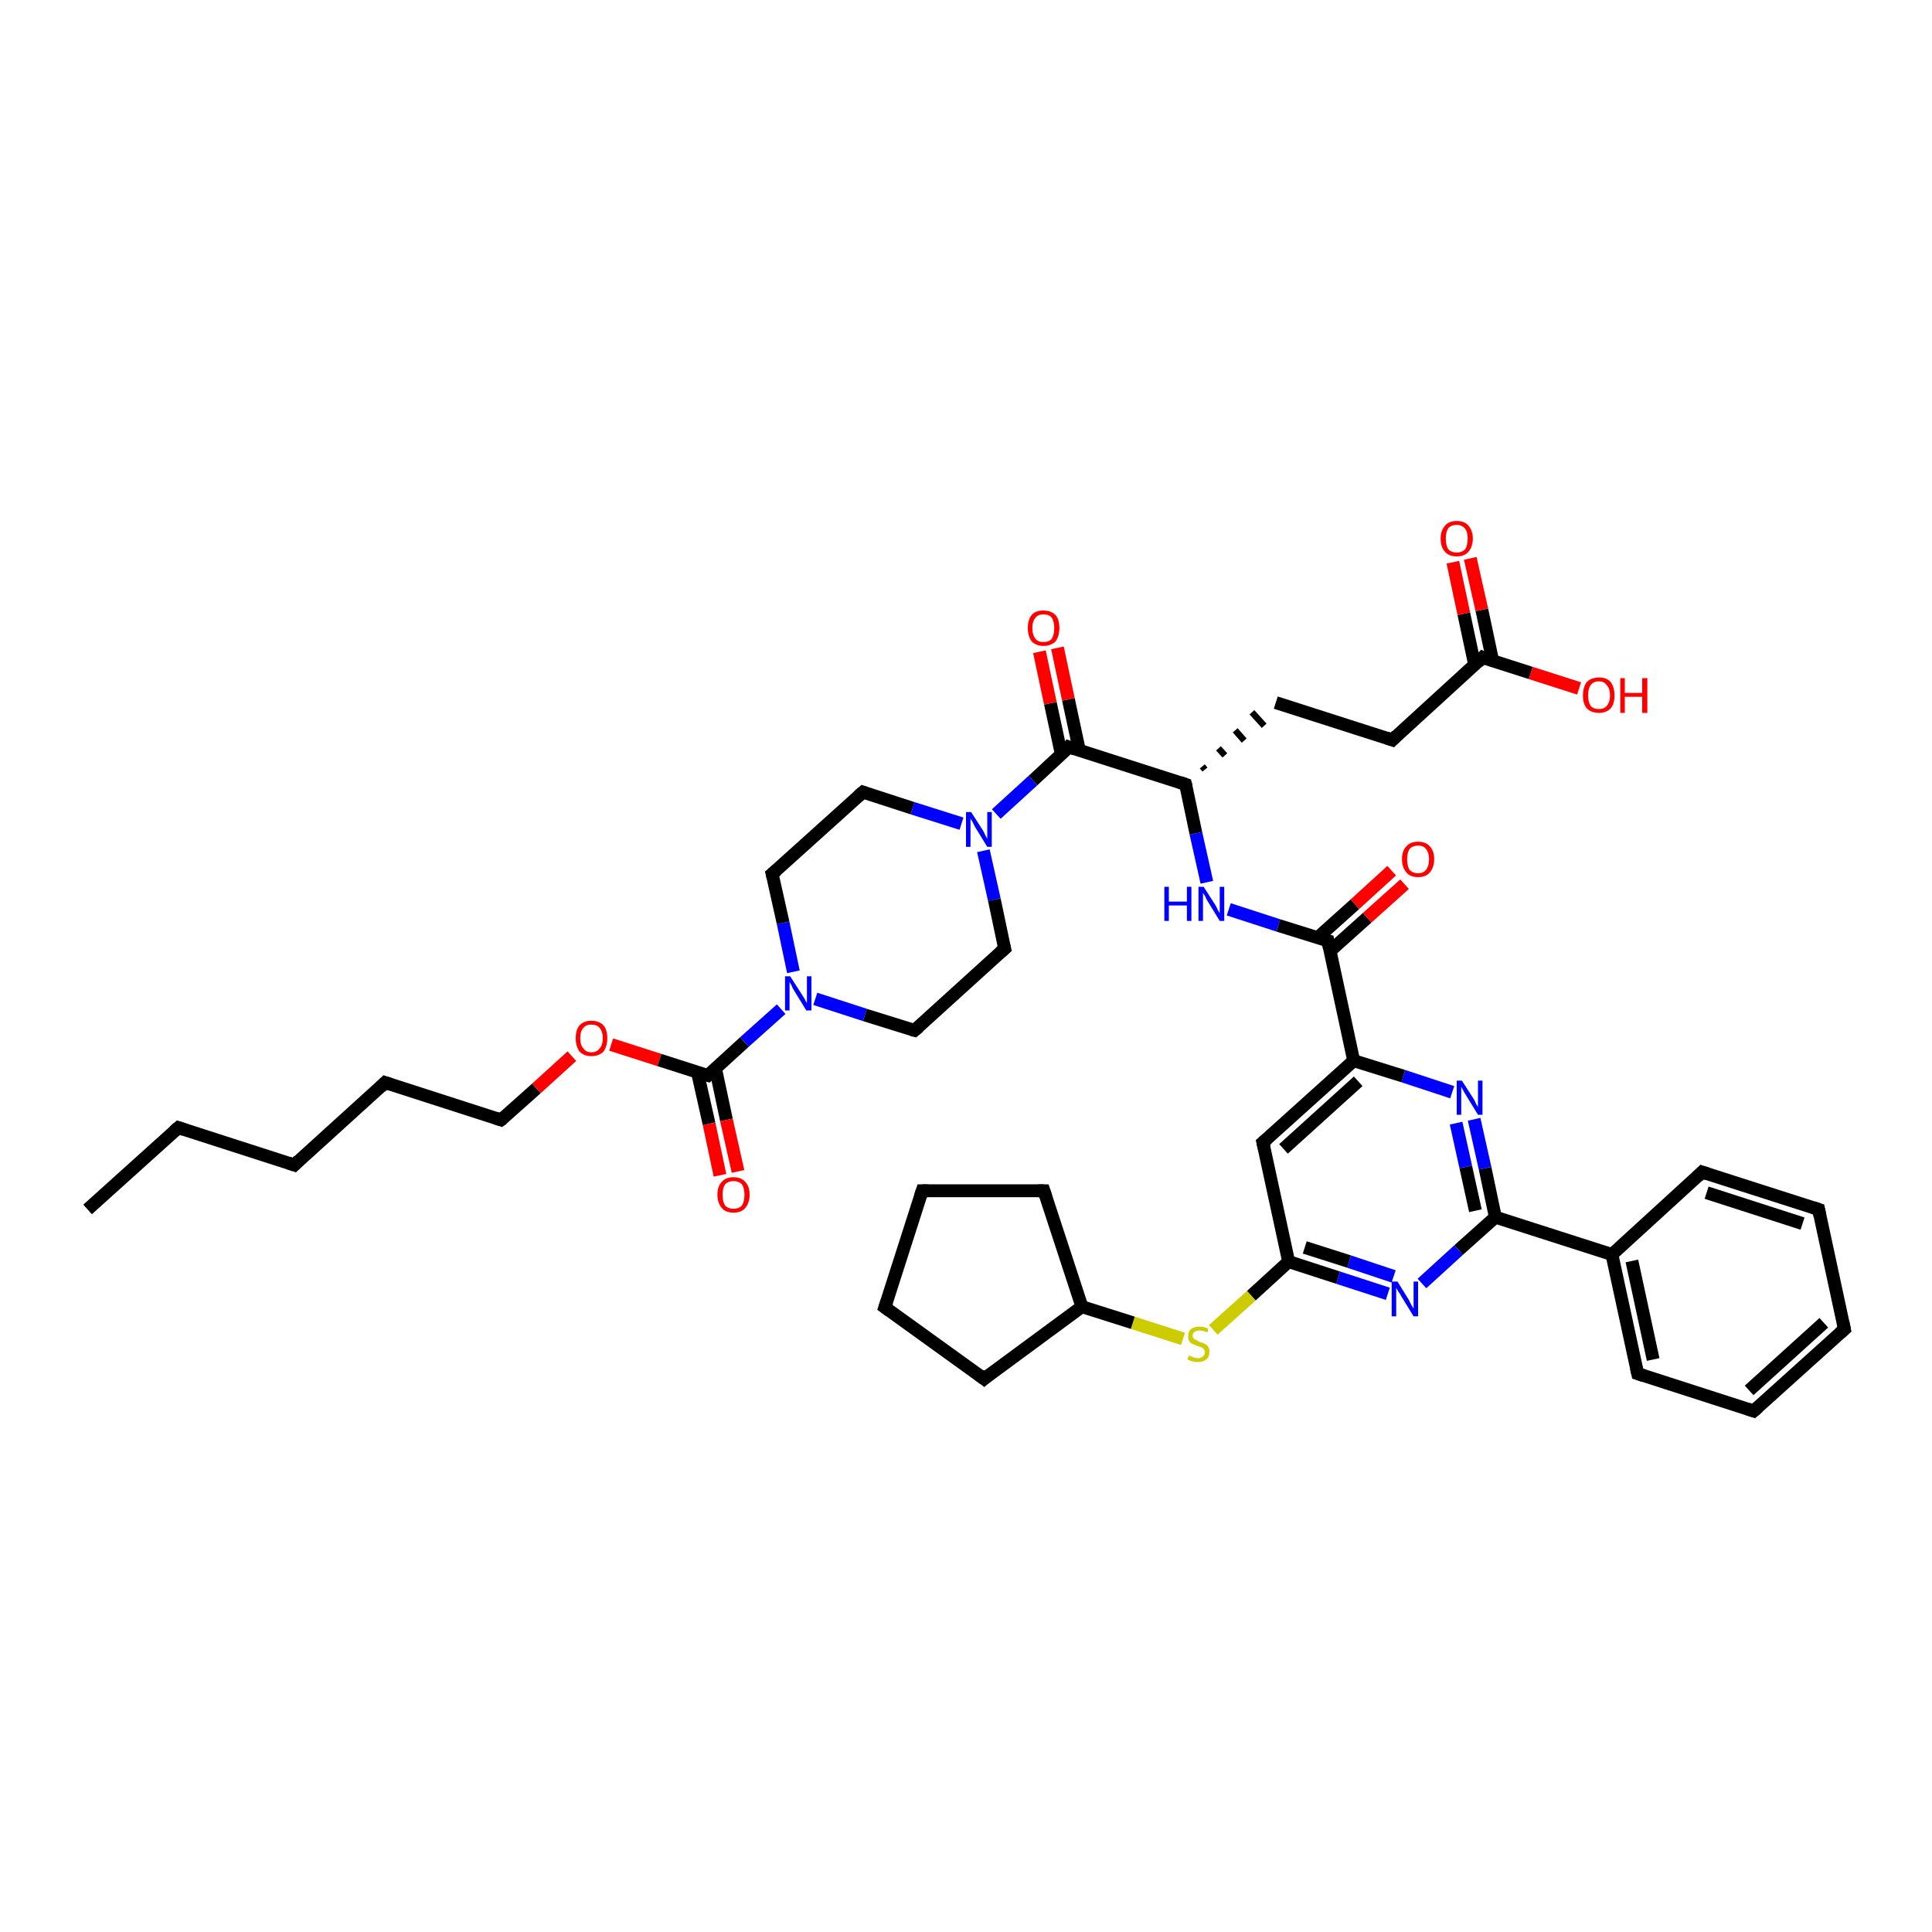 <?xml version='1.0' encoding='iso-8859-1'?>
<svg version='1.1' baseProfile='full'
              xmlns='http://www.w3.org/2000/svg'
                      xmlns:rdkit='http://www.rdkit.org/xml'
                      xmlns:xlink='http://www.w3.org/1999/xlink'
                  xml:space='preserve'
width='300px' height='300px' viewBox='0 0 300 300'>
<!-- END OF HEADER -->
<rect style='opacity:1.0;fill:#FFFFFF;stroke:none' width='300.0' height='300.0' x='0.0' y='0.0'> </rect>
<path class='bond-0 atom-0 atom-1' d='M 13.6,187.8 L 27.7,175.1' style='fill:none;fill-rule:evenodd;stroke:#000000;stroke-width:2.0px;stroke-linecap:butt;stroke-linejoin:miter;stroke-opacity:1' />
<path class='bond-1 atom-1 atom-2' d='M 27.7,175.1 L 45.7,180.9' style='fill:none;fill-rule:evenodd;stroke:#000000;stroke-width:2.0px;stroke-linecap:butt;stroke-linejoin:miter;stroke-opacity:1' />
<path class='bond-2 atom-2 atom-3' d='M 45.7,180.9 L 59.8,168.1' style='fill:none;fill-rule:evenodd;stroke:#000000;stroke-width:2.0px;stroke-linecap:butt;stroke-linejoin:miter;stroke-opacity:1' />
<path class='bond-3 atom-3 atom-4' d='M 59.8,168.1 L 77.8,173.9' style='fill:none;fill-rule:evenodd;stroke:#000000;stroke-width:2.0px;stroke-linecap:butt;stroke-linejoin:miter;stroke-opacity:1' />
<path class='bond-4 atom-4 atom-5' d='M 77.8,173.9 L 83.3,169.0' style='fill:none;fill-rule:evenodd;stroke:#000000;stroke-width:2.0px;stroke-linecap:butt;stroke-linejoin:miter;stroke-opacity:1' />
<path class='bond-4 atom-4 atom-5' d='M 83.3,169.0 L 88.8,164.0' style='fill:none;fill-rule:evenodd;stroke:#FF0000;stroke-width:2.0px;stroke-linecap:butt;stroke-linejoin:miter;stroke-opacity:1' />
<path class='bond-5 atom-5 atom-6' d='M 94.9,162.2 L 102.4,164.6' style='fill:none;fill-rule:evenodd;stroke:#FF0000;stroke-width:2.0px;stroke-linecap:butt;stroke-linejoin:miter;stroke-opacity:1' />
<path class='bond-5 atom-5 atom-6' d='M 102.4,164.6 L 109.9,167.0' style='fill:none;fill-rule:evenodd;stroke:#000000;stroke-width:2.0px;stroke-linecap:butt;stroke-linejoin:miter;stroke-opacity:1' />
<path class='bond-6 atom-6 atom-7' d='M 108.3,166.5 L 110.1,174.5' style='fill:none;fill-rule:evenodd;stroke:#000000;stroke-width:2.0px;stroke-linecap:butt;stroke-linejoin:miter;stroke-opacity:1' />
<path class='bond-6 atom-6 atom-7' d='M 110.1,174.5 L 111.8,182.5' style='fill:none;fill-rule:evenodd;stroke:#FF0000;stroke-width:2.0px;stroke-linecap:butt;stroke-linejoin:miter;stroke-opacity:1' />
<path class='bond-6 atom-6 atom-7' d='M 111.1,165.9 L 112.8,173.9' style='fill:none;fill-rule:evenodd;stroke:#000000;stroke-width:2.0px;stroke-linecap:butt;stroke-linejoin:miter;stroke-opacity:1' />
<path class='bond-6 atom-6 atom-7' d='M 112.8,173.9 L 114.6,181.9' style='fill:none;fill-rule:evenodd;stroke:#FF0000;stroke-width:2.0px;stroke-linecap:butt;stroke-linejoin:miter;stroke-opacity:1' />
<path class='bond-7 atom-6 atom-8' d='M 109.9,167.0 L 115.6,161.8' style='fill:none;fill-rule:evenodd;stroke:#000000;stroke-width:2.0px;stroke-linecap:butt;stroke-linejoin:miter;stroke-opacity:1' />
<path class='bond-7 atom-6 atom-8' d='M 115.6,161.8 L 121.3,156.7' style='fill:none;fill-rule:evenodd;stroke:#0000FF;stroke-width:2.0px;stroke-linecap:butt;stroke-linejoin:miter;stroke-opacity:1' />
<path class='bond-8 atom-8 atom-9' d='M 123.2,150.9 L 121.6,143.3' style='fill:none;fill-rule:evenodd;stroke:#0000FF;stroke-width:2.0px;stroke-linecap:butt;stroke-linejoin:miter;stroke-opacity:1' />
<path class='bond-8 atom-8 atom-9' d='M 121.6,143.3 L 119.9,135.7' style='fill:none;fill-rule:evenodd;stroke:#000000;stroke-width:2.0px;stroke-linecap:butt;stroke-linejoin:miter;stroke-opacity:1' />
<path class='bond-9 atom-9 atom-10' d='M 119.9,135.7 L 134.0,123.0' style='fill:none;fill-rule:evenodd;stroke:#000000;stroke-width:2.0px;stroke-linecap:butt;stroke-linejoin:miter;stroke-opacity:1' />
<path class='bond-10 atom-10 atom-11' d='M 134.0,123.0 L 141.7,125.5' style='fill:none;fill-rule:evenodd;stroke:#000000;stroke-width:2.0px;stroke-linecap:butt;stroke-linejoin:miter;stroke-opacity:1' />
<path class='bond-10 atom-10 atom-11' d='M 141.7,125.5 L 149.3,127.9' style='fill:none;fill-rule:evenodd;stroke:#0000FF;stroke-width:2.0px;stroke-linecap:butt;stroke-linejoin:miter;stroke-opacity:1' />
<path class='bond-11 atom-11 atom-12' d='M 152.7,132.1 L 154.4,139.7' style='fill:none;fill-rule:evenodd;stroke:#0000FF;stroke-width:2.0px;stroke-linecap:butt;stroke-linejoin:miter;stroke-opacity:1' />
<path class='bond-11 atom-11 atom-12' d='M 154.4,139.7 L 156.0,147.3' style='fill:none;fill-rule:evenodd;stroke:#000000;stroke-width:2.0px;stroke-linecap:butt;stroke-linejoin:miter;stroke-opacity:1' />
<path class='bond-12 atom-12 atom-13' d='M 156.0,147.3 L 142.0,160.0' style='fill:none;fill-rule:evenodd;stroke:#000000;stroke-width:2.0px;stroke-linecap:butt;stroke-linejoin:miter;stroke-opacity:1' />
<path class='bond-13 atom-11 atom-14' d='M 154.7,126.4 L 160.4,121.2' style='fill:none;fill-rule:evenodd;stroke:#0000FF;stroke-width:2.0px;stroke-linecap:butt;stroke-linejoin:miter;stroke-opacity:1' />
<path class='bond-13 atom-11 atom-14' d='M 160.4,121.2 L 166.0,116.0' style='fill:none;fill-rule:evenodd;stroke:#000000;stroke-width:2.0px;stroke-linecap:butt;stroke-linejoin:miter;stroke-opacity:1' />
<path class='bond-14 atom-14 atom-15' d='M 167.6,116.5 L 165.9,108.6' style='fill:none;fill-rule:evenodd;stroke:#000000;stroke-width:2.0px;stroke-linecap:butt;stroke-linejoin:miter;stroke-opacity:1' />
<path class='bond-14 atom-14 atom-15' d='M 165.9,108.6 L 164.2,100.6' style='fill:none;fill-rule:evenodd;stroke:#FF0000;stroke-width:2.0px;stroke-linecap:butt;stroke-linejoin:miter;stroke-opacity:1' />
<path class='bond-14 atom-14 atom-15' d='M 164.8,117.1 L 163.1,109.2' style='fill:none;fill-rule:evenodd;stroke:#000000;stroke-width:2.0px;stroke-linecap:butt;stroke-linejoin:miter;stroke-opacity:1' />
<path class='bond-14 atom-14 atom-15' d='M 163.1,109.2 L 161.4,101.2' style='fill:none;fill-rule:evenodd;stroke:#FF0000;stroke-width:2.0px;stroke-linecap:butt;stroke-linejoin:miter;stroke-opacity:1' />
<path class='bond-15 atom-14 atom-16' d='M 166.0,116.0 L 184.1,121.8' style='fill:none;fill-rule:evenodd;stroke:#000000;stroke-width:2.0px;stroke-linecap:butt;stroke-linejoin:miter;stroke-opacity:1' />
<path class='bond-16 atom-16 atom-17' d='M 187.1,119.5 L 186.7,119.0' style='fill:none;fill-rule:evenodd;stroke:#000000;stroke-width:1.0px;stroke-linecap:butt;stroke-linejoin:miter;stroke-opacity:1' />
<path class='bond-16 atom-16 atom-17' d='M 190.2,117.3 L 189.2,116.2' style='fill:none;fill-rule:evenodd;stroke:#000000;stroke-width:1.0px;stroke-linecap:butt;stroke-linejoin:miter;stroke-opacity:1' />
<path class='bond-16 atom-16 atom-17' d='M 193.2,115.0 L 191.8,113.4' style='fill:none;fill-rule:evenodd;stroke:#000000;stroke-width:1.0px;stroke-linecap:butt;stroke-linejoin:miter;stroke-opacity:1' />
<path class='bond-16 atom-16 atom-17' d='M 196.3,112.7 L 194.4,110.6' style='fill:none;fill-rule:evenodd;stroke:#000000;stroke-width:1.0px;stroke-linecap:butt;stroke-linejoin:miter;stroke-opacity:1' />
<path class='bond-17 atom-17 atom-18' d='M 198.1,109.1 L 216.2,114.9' style='fill:none;fill-rule:evenodd;stroke:#000000;stroke-width:2.0px;stroke-linecap:butt;stroke-linejoin:miter;stroke-opacity:1' />
<path class='bond-18 atom-18 atom-19' d='M 216.2,114.9 L 230.2,102.1' style='fill:none;fill-rule:evenodd;stroke:#000000;stroke-width:2.0px;stroke-linecap:butt;stroke-linejoin:miter;stroke-opacity:1' />
<path class='bond-19 atom-19 atom-20' d='M 230.2,102.1 L 237.7,104.5' style='fill:none;fill-rule:evenodd;stroke:#000000;stroke-width:2.0px;stroke-linecap:butt;stroke-linejoin:miter;stroke-opacity:1' />
<path class='bond-19 atom-19 atom-20' d='M 237.7,104.5 L 245.2,106.9' style='fill:none;fill-rule:evenodd;stroke:#FF0000;stroke-width:2.0px;stroke-linecap:butt;stroke-linejoin:miter;stroke-opacity:1' />
<path class='bond-20 atom-19 atom-21' d='M 231.8,102.7 L 230.1,94.7' style='fill:none;fill-rule:evenodd;stroke:#000000;stroke-width:2.0px;stroke-linecap:butt;stroke-linejoin:miter;stroke-opacity:1' />
<path class='bond-20 atom-19 atom-21' d='M 230.1,94.7 L 228.3,86.7' style='fill:none;fill-rule:evenodd;stroke:#FF0000;stroke-width:2.0px;stroke-linecap:butt;stroke-linejoin:miter;stroke-opacity:1' />
<path class='bond-20 atom-19 atom-21' d='M 229.0,103.3 L 227.3,95.3' style='fill:none;fill-rule:evenodd;stroke:#000000;stroke-width:2.0px;stroke-linecap:butt;stroke-linejoin:miter;stroke-opacity:1' />
<path class='bond-20 atom-19 atom-21' d='M 227.3,95.3 L 225.6,87.3' style='fill:none;fill-rule:evenodd;stroke:#FF0000;stroke-width:2.0px;stroke-linecap:butt;stroke-linejoin:miter;stroke-opacity:1' />
<path class='bond-21 atom-16 atom-22' d='M 184.1,121.8 L 185.7,129.4' style='fill:none;fill-rule:evenodd;stroke:#000000;stroke-width:2.0px;stroke-linecap:butt;stroke-linejoin:miter;stroke-opacity:1' />
<path class='bond-21 atom-16 atom-22' d='M 185.7,129.4 L 187.4,137.0' style='fill:none;fill-rule:evenodd;stroke:#0000FF;stroke-width:2.0px;stroke-linecap:butt;stroke-linejoin:miter;stroke-opacity:1' />
<path class='bond-22 atom-22 atom-23' d='M 190.8,141.2 L 198.5,143.7' style='fill:none;fill-rule:evenodd;stroke:#0000FF;stroke-width:2.0px;stroke-linecap:butt;stroke-linejoin:miter;stroke-opacity:1' />
<path class='bond-22 atom-22 atom-23' d='M 198.5,143.7 L 206.2,146.1' style='fill:none;fill-rule:evenodd;stroke:#000000;stroke-width:2.0px;stroke-linecap:butt;stroke-linejoin:miter;stroke-opacity:1' />
<path class='bond-23 atom-23 atom-24' d='M 206.5,147.7 L 212.3,142.5' style='fill:none;fill-rule:evenodd;stroke:#000000;stroke-width:2.0px;stroke-linecap:butt;stroke-linejoin:miter;stroke-opacity:1' />
<path class='bond-23 atom-23 atom-24' d='M 212.3,142.5 L 218.1,137.3' style='fill:none;fill-rule:evenodd;stroke:#FF0000;stroke-width:2.0px;stroke-linecap:butt;stroke-linejoin:miter;stroke-opacity:1' />
<path class='bond-23 atom-23 atom-24' d='M 204.6,145.6 L 210.4,140.4' style='fill:none;fill-rule:evenodd;stroke:#000000;stroke-width:2.0px;stroke-linecap:butt;stroke-linejoin:miter;stroke-opacity:1' />
<path class='bond-23 atom-23 atom-24' d='M 210.4,140.4 L 216.1,135.2' style='fill:none;fill-rule:evenodd;stroke:#FF0000;stroke-width:2.0px;stroke-linecap:butt;stroke-linejoin:miter;stroke-opacity:1' />
<path class='bond-24 atom-23 atom-25' d='M 206.2,146.1 L 210.2,164.7' style='fill:none;fill-rule:evenodd;stroke:#000000;stroke-width:2.0px;stroke-linecap:butt;stroke-linejoin:miter;stroke-opacity:1' />
<path class='bond-25 atom-25 atom-26' d='M 210.2,164.7 L 196.1,177.4' style='fill:none;fill-rule:evenodd;stroke:#000000;stroke-width:2.0px;stroke-linecap:butt;stroke-linejoin:miter;stroke-opacity:1' />
<path class='bond-25 atom-25 atom-26' d='M 210.9,167.9 L 199.3,178.4' style='fill:none;fill-rule:evenodd;stroke:#000000;stroke-width:2.0px;stroke-linecap:butt;stroke-linejoin:miter;stroke-opacity:1' />
<path class='bond-26 atom-26 atom-27' d='M 196.1,177.4 L 200.1,195.9' style='fill:none;fill-rule:evenodd;stroke:#000000;stroke-width:2.0px;stroke-linecap:butt;stroke-linejoin:miter;stroke-opacity:1' />
<path class='bond-27 atom-27 atom-28' d='M 200.1,195.9 L 194.3,201.2' style='fill:none;fill-rule:evenodd;stroke:#000000;stroke-width:2.0px;stroke-linecap:butt;stroke-linejoin:miter;stroke-opacity:1' />
<path class='bond-27 atom-27 atom-28' d='M 194.3,201.2 L 188.4,206.5' style='fill:none;fill-rule:evenodd;stroke:#CCCC00;stroke-width:2.0px;stroke-linecap:butt;stroke-linejoin:miter;stroke-opacity:1' />
<path class='bond-28 atom-28 atom-29' d='M 183.7,207.9 L 175.9,205.4' style='fill:none;fill-rule:evenodd;stroke:#CCCC00;stroke-width:2.0px;stroke-linecap:butt;stroke-linejoin:miter;stroke-opacity:1' />
<path class='bond-28 atom-28 atom-29' d='M 175.9,205.4 L 168.0,202.9' style='fill:none;fill-rule:evenodd;stroke:#000000;stroke-width:2.0px;stroke-linecap:butt;stroke-linejoin:miter;stroke-opacity:1' />
<path class='bond-29 atom-29 atom-30' d='M 168.0,202.9 L 152.8,214.1' style='fill:none;fill-rule:evenodd;stroke:#000000;stroke-width:2.0px;stroke-linecap:butt;stroke-linejoin:miter;stroke-opacity:1' />
<path class='bond-30 atom-30 atom-31' d='M 152.8,214.1 L 137.4,203.0' style='fill:none;fill-rule:evenodd;stroke:#000000;stroke-width:2.0px;stroke-linecap:butt;stroke-linejoin:miter;stroke-opacity:1' />
<path class='bond-31 atom-31 atom-32' d='M 137.4,203.0 L 143.2,184.9' style='fill:none;fill-rule:evenodd;stroke:#000000;stroke-width:2.0px;stroke-linecap:butt;stroke-linejoin:miter;stroke-opacity:1' />
<path class='bond-32 atom-32 atom-33' d='M 143.2,184.9 L 162.1,184.9' style='fill:none;fill-rule:evenodd;stroke:#000000;stroke-width:2.0px;stroke-linecap:butt;stroke-linejoin:miter;stroke-opacity:1' />
<path class='bond-33 atom-27 atom-34' d='M 200.1,195.9 L 207.8,198.4' style='fill:none;fill-rule:evenodd;stroke:#000000;stroke-width:2.0px;stroke-linecap:butt;stroke-linejoin:miter;stroke-opacity:1' />
<path class='bond-33 atom-27 atom-34' d='M 207.8,198.4 L 215.5,200.9' style='fill:none;fill-rule:evenodd;stroke:#0000FF;stroke-width:2.0px;stroke-linecap:butt;stroke-linejoin:miter;stroke-opacity:1' />
<path class='bond-33 atom-27 atom-34' d='M 202.6,193.7 L 209.5,195.9' style='fill:none;fill-rule:evenodd;stroke:#000000;stroke-width:2.0px;stroke-linecap:butt;stroke-linejoin:miter;stroke-opacity:1' />
<path class='bond-33 atom-27 atom-34' d='M 209.5,195.9 L 216.4,198.2' style='fill:none;fill-rule:evenodd;stroke:#0000FF;stroke-width:2.0px;stroke-linecap:butt;stroke-linejoin:miter;stroke-opacity:1' />
<path class='bond-34 atom-34 atom-35' d='M 220.8,199.3 L 226.5,194.1' style='fill:none;fill-rule:evenodd;stroke:#0000FF;stroke-width:2.0px;stroke-linecap:butt;stroke-linejoin:miter;stroke-opacity:1' />
<path class='bond-34 atom-34 atom-35' d='M 226.5,194.1 L 232.2,189.0' style='fill:none;fill-rule:evenodd;stroke:#000000;stroke-width:2.0px;stroke-linecap:butt;stroke-linejoin:miter;stroke-opacity:1' />
<path class='bond-35 atom-35 atom-36' d='M 232.2,189.0 L 230.6,181.4' style='fill:none;fill-rule:evenodd;stroke:#000000;stroke-width:2.0px;stroke-linecap:butt;stroke-linejoin:miter;stroke-opacity:1' />
<path class='bond-35 atom-35 atom-36' d='M 230.6,181.4 L 228.9,173.8' style='fill:none;fill-rule:evenodd;stroke:#0000FF;stroke-width:2.0px;stroke-linecap:butt;stroke-linejoin:miter;stroke-opacity:1' />
<path class='bond-35 atom-35 atom-36' d='M 229.1,188.0 L 227.6,181.2' style='fill:none;fill-rule:evenodd;stroke:#000000;stroke-width:2.0px;stroke-linecap:butt;stroke-linejoin:miter;stroke-opacity:1' />
<path class='bond-35 atom-35 atom-36' d='M 227.6,181.2 L 226.1,174.4' style='fill:none;fill-rule:evenodd;stroke:#0000FF;stroke-width:2.0px;stroke-linecap:butt;stroke-linejoin:miter;stroke-opacity:1' />
<path class='bond-36 atom-35 atom-37' d='M 232.2,189.0 L 250.3,194.8' style='fill:none;fill-rule:evenodd;stroke:#000000;stroke-width:2.0px;stroke-linecap:butt;stroke-linejoin:miter;stroke-opacity:1' />
<path class='bond-37 atom-37 atom-38' d='M 250.3,194.8 L 254.3,213.3' style='fill:none;fill-rule:evenodd;stroke:#000000;stroke-width:2.0px;stroke-linecap:butt;stroke-linejoin:miter;stroke-opacity:1' />
<path class='bond-37 atom-37 atom-38' d='M 253.4,195.8 L 256.7,211.1' style='fill:none;fill-rule:evenodd;stroke:#000000;stroke-width:2.0px;stroke-linecap:butt;stroke-linejoin:miter;stroke-opacity:1' />
<path class='bond-38 atom-38 atom-39' d='M 254.3,213.3 L 272.3,219.1' style='fill:none;fill-rule:evenodd;stroke:#000000;stroke-width:2.0px;stroke-linecap:butt;stroke-linejoin:miter;stroke-opacity:1' />
<path class='bond-39 atom-39 atom-40' d='M 272.3,219.1 L 286.4,206.4' style='fill:none;fill-rule:evenodd;stroke:#000000;stroke-width:2.0px;stroke-linecap:butt;stroke-linejoin:miter;stroke-opacity:1' />
<path class='bond-39 atom-39 atom-40' d='M 271.6,215.9 L 283.2,205.4' style='fill:none;fill-rule:evenodd;stroke:#000000;stroke-width:2.0px;stroke-linecap:butt;stroke-linejoin:miter;stroke-opacity:1' />
<path class='bond-40 atom-40 atom-41' d='M 286.4,206.4 L 282.4,187.8' style='fill:none;fill-rule:evenodd;stroke:#000000;stroke-width:2.0px;stroke-linecap:butt;stroke-linejoin:miter;stroke-opacity:1' />
<path class='bond-41 atom-41 atom-42' d='M 282.4,187.8 L 264.3,182.0' style='fill:none;fill-rule:evenodd;stroke:#000000;stroke-width:2.0px;stroke-linecap:butt;stroke-linejoin:miter;stroke-opacity:1' />
<path class='bond-41 atom-41 atom-42' d='M 279.9,190.0 L 265.0,185.2' style='fill:none;fill-rule:evenodd;stroke:#000000;stroke-width:2.0px;stroke-linecap:butt;stroke-linejoin:miter;stroke-opacity:1' />
<path class='bond-42 atom-13 atom-8' d='M 142.0,160.0 L 134.3,157.6' style='fill:none;fill-rule:evenodd;stroke:#000000;stroke-width:2.0px;stroke-linecap:butt;stroke-linejoin:miter;stroke-opacity:1' />
<path class='bond-42 atom-13 atom-8' d='M 134.3,157.6 L 126.6,155.1' style='fill:none;fill-rule:evenodd;stroke:#0000FF;stroke-width:2.0px;stroke-linecap:butt;stroke-linejoin:miter;stroke-opacity:1' />
<path class='bond-43 atom-36 atom-25' d='M 225.5,169.6 L 217.9,167.1' style='fill:none;fill-rule:evenodd;stroke:#0000FF;stroke-width:2.0px;stroke-linecap:butt;stroke-linejoin:miter;stroke-opacity:1' />
<path class='bond-43 atom-36 atom-25' d='M 217.9,167.1 L 210.2,164.7' style='fill:none;fill-rule:evenodd;stroke:#000000;stroke-width:2.0px;stroke-linecap:butt;stroke-linejoin:miter;stroke-opacity:1' />
<path class='bond-44 atom-42 atom-37' d='M 264.3,182.0 L 250.3,194.8' style='fill:none;fill-rule:evenodd;stroke:#000000;stroke-width:2.0px;stroke-linecap:butt;stroke-linejoin:miter;stroke-opacity:1' />
<path class='bond-45 atom-33 atom-29' d='M 162.1,184.9 L 168.0,202.9' style='fill:none;fill-rule:evenodd;stroke:#000000;stroke-width:2.0px;stroke-linecap:butt;stroke-linejoin:miter;stroke-opacity:1' />
<path d='M 27.0,175.7 L 27.7,175.1 L 28.6,175.4' style='fill:none;stroke:#000000;stroke-width:2.0px;stroke-linecap:butt;stroke-linejoin:miter;stroke-opacity:1;' />
<path d='M 44.8,180.6 L 45.7,180.9 L 46.4,180.2' style='fill:none;stroke:#000000;stroke-width:2.0px;stroke-linecap:butt;stroke-linejoin:miter;stroke-opacity:1;' />
<path d='M 59.1,168.8 L 59.8,168.1 L 60.7,168.4' style='fill:none;stroke:#000000;stroke-width:2.0px;stroke-linecap:butt;stroke-linejoin:miter;stroke-opacity:1;' />
<path d='M 76.9,173.6 L 77.8,173.9 L 78.1,173.7' style='fill:none;stroke:#000000;stroke-width:2.0px;stroke-linecap:butt;stroke-linejoin:miter;stroke-opacity:1;' />
<path d='M 109.5,166.9 L 109.9,167.0 L 110.2,166.7' style='fill:none;stroke:#000000;stroke-width:2.0px;stroke-linecap:butt;stroke-linejoin:miter;stroke-opacity:1;' />
<path d='M 120.0,136.1 L 119.9,135.7 L 120.6,135.1' style='fill:none;stroke:#000000;stroke-width:2.0px;stroke-linecap:butt;stroke-linejoin:miter;stroke-opacity:1;' />
<path d='M 133.3,123.6 L 134.0,123.0 L 134.3,123.1' style='fill:none;stroke:#000000;stroke-width:2.0px;stroke-linecap:butt;stroke-linejoin:miter;stroke-opacity:1;' />
<path d='M 155.9,146.9 L 156.0,147.3 L 155.3,147.9' style='fill:none;stroke:#000000;stroke-width:2.0px;stroke-linecap:butt;stroke-linejoin:miter;stroke-opacity:1;' />
<path d='M 142.7,159.4 L 142.0,160.0 L 141.6,159.9' style='fill:none;stroke:#000000;stroke-width:2.0px;stroke-linecap:butt;stroke-linejoin:miter;stroke-opacity:1;' />
<path d='M 165.8,116.3 L 166.0,116.0 L 166.9,116.3' style='fill:none;stroke:#000000;stroke-width:2.0px;stroke-linecap:butt;stroke-linejoin:miter;stroke-opacity:1;' />
<path d='M 183.2,121.5 L 184.1,121.8 L 184.2,122.2' style='fill:none;stroke:#000000;stroke-width:2.0px;stroke-linecap:butt;stroke-linejoin:miter;stroke-opacity:1;' />
<path d='M 215.3,114.6 L 216.2,114.9 L 216.9,114.2' style='fill:none;stroke:#000000;stroke-width:2.0px;stroke-linecap:butt;stroke-linejoin:miter;stroke-opacity:1;' />
<path d='M 229.5,102.8 L 230.2,102.1 L 230.6,102.3' style='fill:none;stroke:#000000;stroke-width:2.0px;stroke-linecap:butt;stroke-linejoin:miter;stroke-opacity:1;' />
<path d='M 205.8,146.0 L 206.2,146.1 L 206.4,147.1' style='fill:none;stroke:#000000;stroke-width:2.0px;stroke-linecap:butt;stroke-linejoin:miter;stroke-opacity:1;' />
<path d='M 196.8,176.8 L 196.1,177.4 L 196.3,178.3' style='fill:none;stroke:#000000;stroke-width:2.0px;stroke-linecap:butt;stroke-linejoin:miter;stroke-opacity:1;' />
<path d='M 153.5,213.5 L 152.8,214.1 L 152.0,213.5' style='fill:none;stroke:#000000;stroke-width:2.0px;stroke-linecap:butt;stroke-linejoin:miter;stroke-opacity:1;' />
<path d='M 138.1,203.5 L 137.4,203.0 L 137.7,202.1' style='fill:none;stroke:#000000;stroke-width:2.0px;stroke-linecap:butt;stroke-linejoin:miter;stroke-opacity:1;' />
<path d='M 142.9,185.8 L 143.2,184.9 L 144.1,184.9' style='fill:none;stroke:#000000;stroke-width:2.0px;stroke-linecap:butt;stroke-linejoin:miter;stroke-opacity:1;' />
<path d='M 161.2,184.9 L 162.1,184.9 L 162.4,185.8' style='fill:none;stroke:#000000;stroke-width:2.0px;stroke-linecap:butt;stroke-linejoin:miter;stroke-opacity:1;' />
<path d='M 254.1,212.4 L 254.3,213.3 L 255.2,213.6' style='fill:none;stroke:#000000;stroke-width:2.0px;stroke-linecap:butt;stroke-linejoin:miter;stroke-opacity:1;' />
<path d='M 271.4,218.8 L 272.3,219.1 L 273.0,218.5' style='fill:none;stroke:#000000;stroke-width:2.0px;stroke-linecap:butt;stroke-linejoin:miter;stroke-opacity:1;' />
<path d='M 285.7,207.0 L 286.4,206.4 L 286.2,205.4' style='fill:none;stroke:#000000;stroke-width:2.0px;stroke-linecap:butt;stroke-linejoin:miter;stroke-opacity:1;' />
<path d='M 282.6,188.8 L 282.4,187.8 L 281.5,187.5' style='fill:none;stroke:#000000;stroke-width:2.0px;stroke-linecap:butt;stroke-linejoin:miter;stroke-opacity:1;' />
<path d='M 265.2,182.3 L 264.3,182.0 L 263.6,182.7' style='fill:none;stroke:#000000;stroke-width:2.0px;stroke-linecap:butt;stroke-linejoin:miter;stroke-opacity:1;' />
<path class='atom-5' d='M 89.4 161.2
Q 89.4 159.9, 90.0 159.2
Q 90.7 158.5, 91.8 158.5
Q 93.0 158.5, 93.7 159.2
Q 94.3 159.9, 94.3 161.2
Q 94.3 162.5, 93.7 163.3
Q 93.0 164.0, 91.8 164.0
Q 90.7 164.0, 90.0 163.3
Q 89.4 162.5, 89.4 161.2
M 91.8 163.4
Q 92.7 163.4, 93.1 162.8
Q 93.6 162.3, 93.6 161.2
Q 93.6 160.2, 93.1 159.6
Q 92.7 159.1, 91.8 159.1
Q 91.0 159.1, 90.6 159.6
Q 90.1 160.1, 90.1 161.2
Q 90.1 162.3, 90.6 162.8
Q 91.0 163.4, 91.8 163.4
' fill='#FF0000'/>
<path class='atom-7' d='M 111.4 185.5
Q 111.4 184.2, 112.1 183.5
Q 112.7 182.8, 113.9 182.8
Q 115.1 182.8, 115.7 183.5
Q 116.4 184.2, 116.4 185.5
Q 116.4 186.8, 115.7 187.6
Q 115.1 188.3, 113.9 188.3
Q 112.7 188.3, 112.1 187.6
Q 111.4 186.8, 111.4 185.5
M 113.9 187.7
Q 114.7 187.7, 115.2 187.2
Q 115.6 186.6, 115.6 185.5
Q 115.6 184.5, 115.2 183.9
Q 114.7 183.4, 113.9 183.4
Q 113.1 183.4, 112.6 183.9
Q 112.2 184.5, 112.2 185.5
Q 112.2 186.6, 112.6 187.2
Q 113.1 187.7, 113.9 187.7
' fill='#FF0000'/>
<path class='atom-8' d='M 122.7 151.6
L 124.5 154.4
Q 124.7 154.7, 125.0 155.2
Q 125.2 155.7, 125.3 155.7
L 125.3 151.6
L 126.0 151.6
L 126.0 156.9
L 125.2 156.9
L 123.3 153.8
Q 123.1 153.5, 122.9 153.0
Q 122.7 152.6, 122.6 152.5
L 122.6 156.9
L 121.9 156.9
L 121.9 151.6
L 122.7 151.6
' fill='#0000FF'/>
<path class='atom-11' d='M 150.8 126.1
L 152.6 128.9
Q 152.8 129.2, 153.0 129.7
Q 153.3 130.2, 153.3 130.3
L 153.3 126.1
L 154.0 126.1
L 154.0 131.5
L 153.3 131.5
L 151.4 128.4
Q 151.2 128.0, 151.0 127.6
Q 150.7 127.2, 150.7 127.0
L 150.7 131.5
L 150.0 131.5
L 150.0 126.1
L 150.8 126.1
' fill='#0000FF'/>
<path class='atom-15' d='M 159.6 97.5
Q 159.6 96.2, 160.2 95.5
Q 160.8 94.8, 162.0 94.8
Q 163.2 94.8, 163.9 95.5
Q 164.5 96.2, 164.5 97.5
Q 164.5 98.8, 163.9 99.6
Q 163.2 100.3, 162.0 100.3
Q 160.9 100.3, 160.2 99.6
Q 159.6 98.8, 159.6 97.5
M 162.0 99.7
Q 162.9 99.7, 163.3 99.2
Q 163.7 98.6, 163.7 97.5
Q 163.7 96.5, 163.3 95.9
Q 162.9 95.4, 162.0 95.4
Q 161.2 95.4, 160.8 95.9
Q 160.3 96.5, 160.3 97.5
Q 160.3 98.6, 160.8 99.2
Q 161.2 99.7, 162.0 99.7
' fill='#FF0000'/>
<path class='atom-20' d='M 245.8 108.0
Q 245.8 106.7, 246.4 105.9
Q 247.1 105.2, 248.3 105.2
Q 249.5 105.2, 250.1 105.9
Q 250.7 106.7, 250.7 108.0
Q 250.7 109.3, 250.1 110.0
Q 249.4 110.7, 248.3 110.7
Q 247.1 110.7, 246.4 110.0
Q 245.8 109.3, 245.8 108.0
M 248.3 110.1
Q 249.1 110.1, 249.5 109.6
Q 250.0 109.0, 250.0 108.0
Q 250.0 106.9, 249.5 106.4
Q 249.1 105.8, 248.3 105.8
Q 247.4 105.8, 247.0 106.4
Q 246.6 106.9, 246.6 108.0
Q 246.6 109.0, 247.0 109.6
Q 247.4 110.1, 248.3 110.1
' fill='#FF0000'/>
<path class='atom-20' d='M 251.6 105.3
L 252.3 105.3
L 252.3 107.6
L 255.0 107.6
L 255.0 105.3
L 255.8 105.3
L 255.8 110.7
L 255.0 110.7
L 255.0 108.2
L 252.3 108.2
L 252.3 110.7
L 251.6 110.7
L 251.6 105.3
' fill='#FF0000'/>
<path class='atom-21' d='M 223.7 83.6
Q 223.7 82.4, 224.4 81.6
Q 225.0 80.9, 226.2 80.9
Q 227.4 80.9, 228.0 81.6
Q 228.7 82.4, 228.7 83.6
Q 228.7 84.9, 228.0 85.7
Q 227.4 86.4, 226.2 86.4
Q 225.0 86.4, 224.4 85.7
Q 223.7 85.0, 223.7 83.6
M 226.2 85.8
Q 227.0 85.8, 227.5 85.3
Q 227.9 84.7, 227.9 83.6
Q 227.9 82.6, 227.5 82.1
Q 227.0 81.5, 226.2 81.5
Q 225.4 81.5, 224.9 82.0
Q 224.5 82.6, 224.5 83.6
Q 224.5 84.7, 224.9 85.3
Q 225.4 85.8, 226.2 85.8
' fill='#FF0000'/>
<path class='atom-22' d='M 180.8 137.7
L 181.5 137.7
L 181.5 140.0
L 184.3 140.0
L 184.3 137.7
L 185.0 137.7
L 185.0 143.0
L 184.3 143.0
L 184.3 140.6
L 181.5 140.6
L 181.5 143.0
L 180.8 143.0
L 180.8 137.7
' fill='#0000FF'/>
<path class='atom-22' d='M 186.9 137.7
L 188.7 140.5
Q 188.9 140.8, 189.1 141.3
Q 189.4 141.8, 189.4 141.8
L 189.4 137.7
L 190.1 137.7
L 190.1 143.0
L 189.4 143.0
L 187.5 139.9
Q 187.3 139.6, 187.1 139.1
Q 186.8 138.7, 186.8 138.6
L 186.8 143.0
L 186.1 143.0
L 186.1 137.7
L 186.9 137.7
' fill='#0000FF'/>
<path class='atom-24' d='M 217.7 133.4
Q 217.7 132.1, 218.4 131.4
Q 219.0 130.7, 220.2 130.7
Q 221.4 130.7, 222.0 131.4
Q 222.7 132.1, 222.7 133.4
Q 222.7 134.7, 222.0 135.5
Q 221.4 136.2, 220.2 136.2
Q 219.0 136.2, 218.4 135.5
Q 217.7 134.7, 217.7 133.4
M 220.2 135.6
Q 221.0 135.6, 221.4 135.1
Q 221.9 134.5, 221.9 133.4
Q 221.9 132.4, 221.4 131.8
Q 221.0 131.3, 220.2 131.3
Q 219.4 131.3, 218.9 131.8
Q 218.5 132.4, 218.5 133.4
Q 218.5 134.5, 218.9 135.1
Q 219.4 135.6, 220.2 135.6
' fill='#FF0000'/>
<path class='atom-28' d='M 184.6 210.5
Q 184.6 210.5, 184.9 210.6
Q 185.1 210.7, 185.4 210.8
Q 185.7 210.9, 186.0 210.9
Q 186.5 210.9, 186.8 210.6
Q 187.1 210.4, 187.1 209.9
Q 187.1 209.7, 186.9 209.5
Q 186.8 209.3, 186.5 209.2
Q 186.3 209.1, 185.9 209.0
Q 185.5 208.8, 185.2 208.7
Q 184.9 208.6, 184.7 208.3
Q 184.5 208.0, 184.5 207.5
Q 184.5 206.8, 184.9 206.4
Q 185.4 206.0, 186.3 206.0
Q 186.9 206.0, 187.6 206.3
L 187.5 206.9
Q 186.8 206.6, 186.3 206.6
Q 185.8 206.6, 185.5 206.8
Q 185.2 207.0, 185.2 207.4
Q 185.2 207.7, 185.4 207.9
Q 185.5 208.0, 185.8 208.1
Q 186.0 208.2, 186.3 208.4
Q 186.8 208.5, 187.1 208.7
Q 187.4 208.8, 187.6 209.1
Q 187.8 209.4, 187.8 209.9
Q 187.8 210.7, 187.3 211.1
Q 186.8 211.5, 186.0 211.5
Q 185.5 211.5, 185.2 211.4
Q 184.8 211.3, 184.4 211.1
L 184.6 210.5
' fill='#CCCC00'/>
<path class='atom-34' d='M 217.0 199.0
L 218.8 201.9
Q 218.9 202.2, 219.2 202.7
Q 219.5 203.2, 219.5 203.2
L 219.5 199.0
L 220.2 199.0
L 220.2 204.4
L 219.5 204.4
L 217.6 201.3
Q 217.4 200.9, 217.1 200.5
Q 216.9 200.1, 216.8 200.0
L 216.8 204.4
L 216.1 204.4
L 216.1 199.0
L 217.0 199.0
' fill='#0000FF'/>
<path class='atom-36' d='M 227.0 167.8
L 228.8 170.6
Q 229.0 170.9, 229.2 171.4
Q 229.5 171.9, 229.5 171.9
L 229.5 167.8
L 230.2 167.8
L 230.2 173.1
L 229.5 173.1
L 227.6 170.0
Q 227.4 169.7, 227.2 169.3
Q 226.9 168.8, 226.9 168.7
L 226.9 173.1
L 226.2 173.1
L 226.2 167.8
L 227.0 167.8
' fill='#0000FF'/>
</svg>
